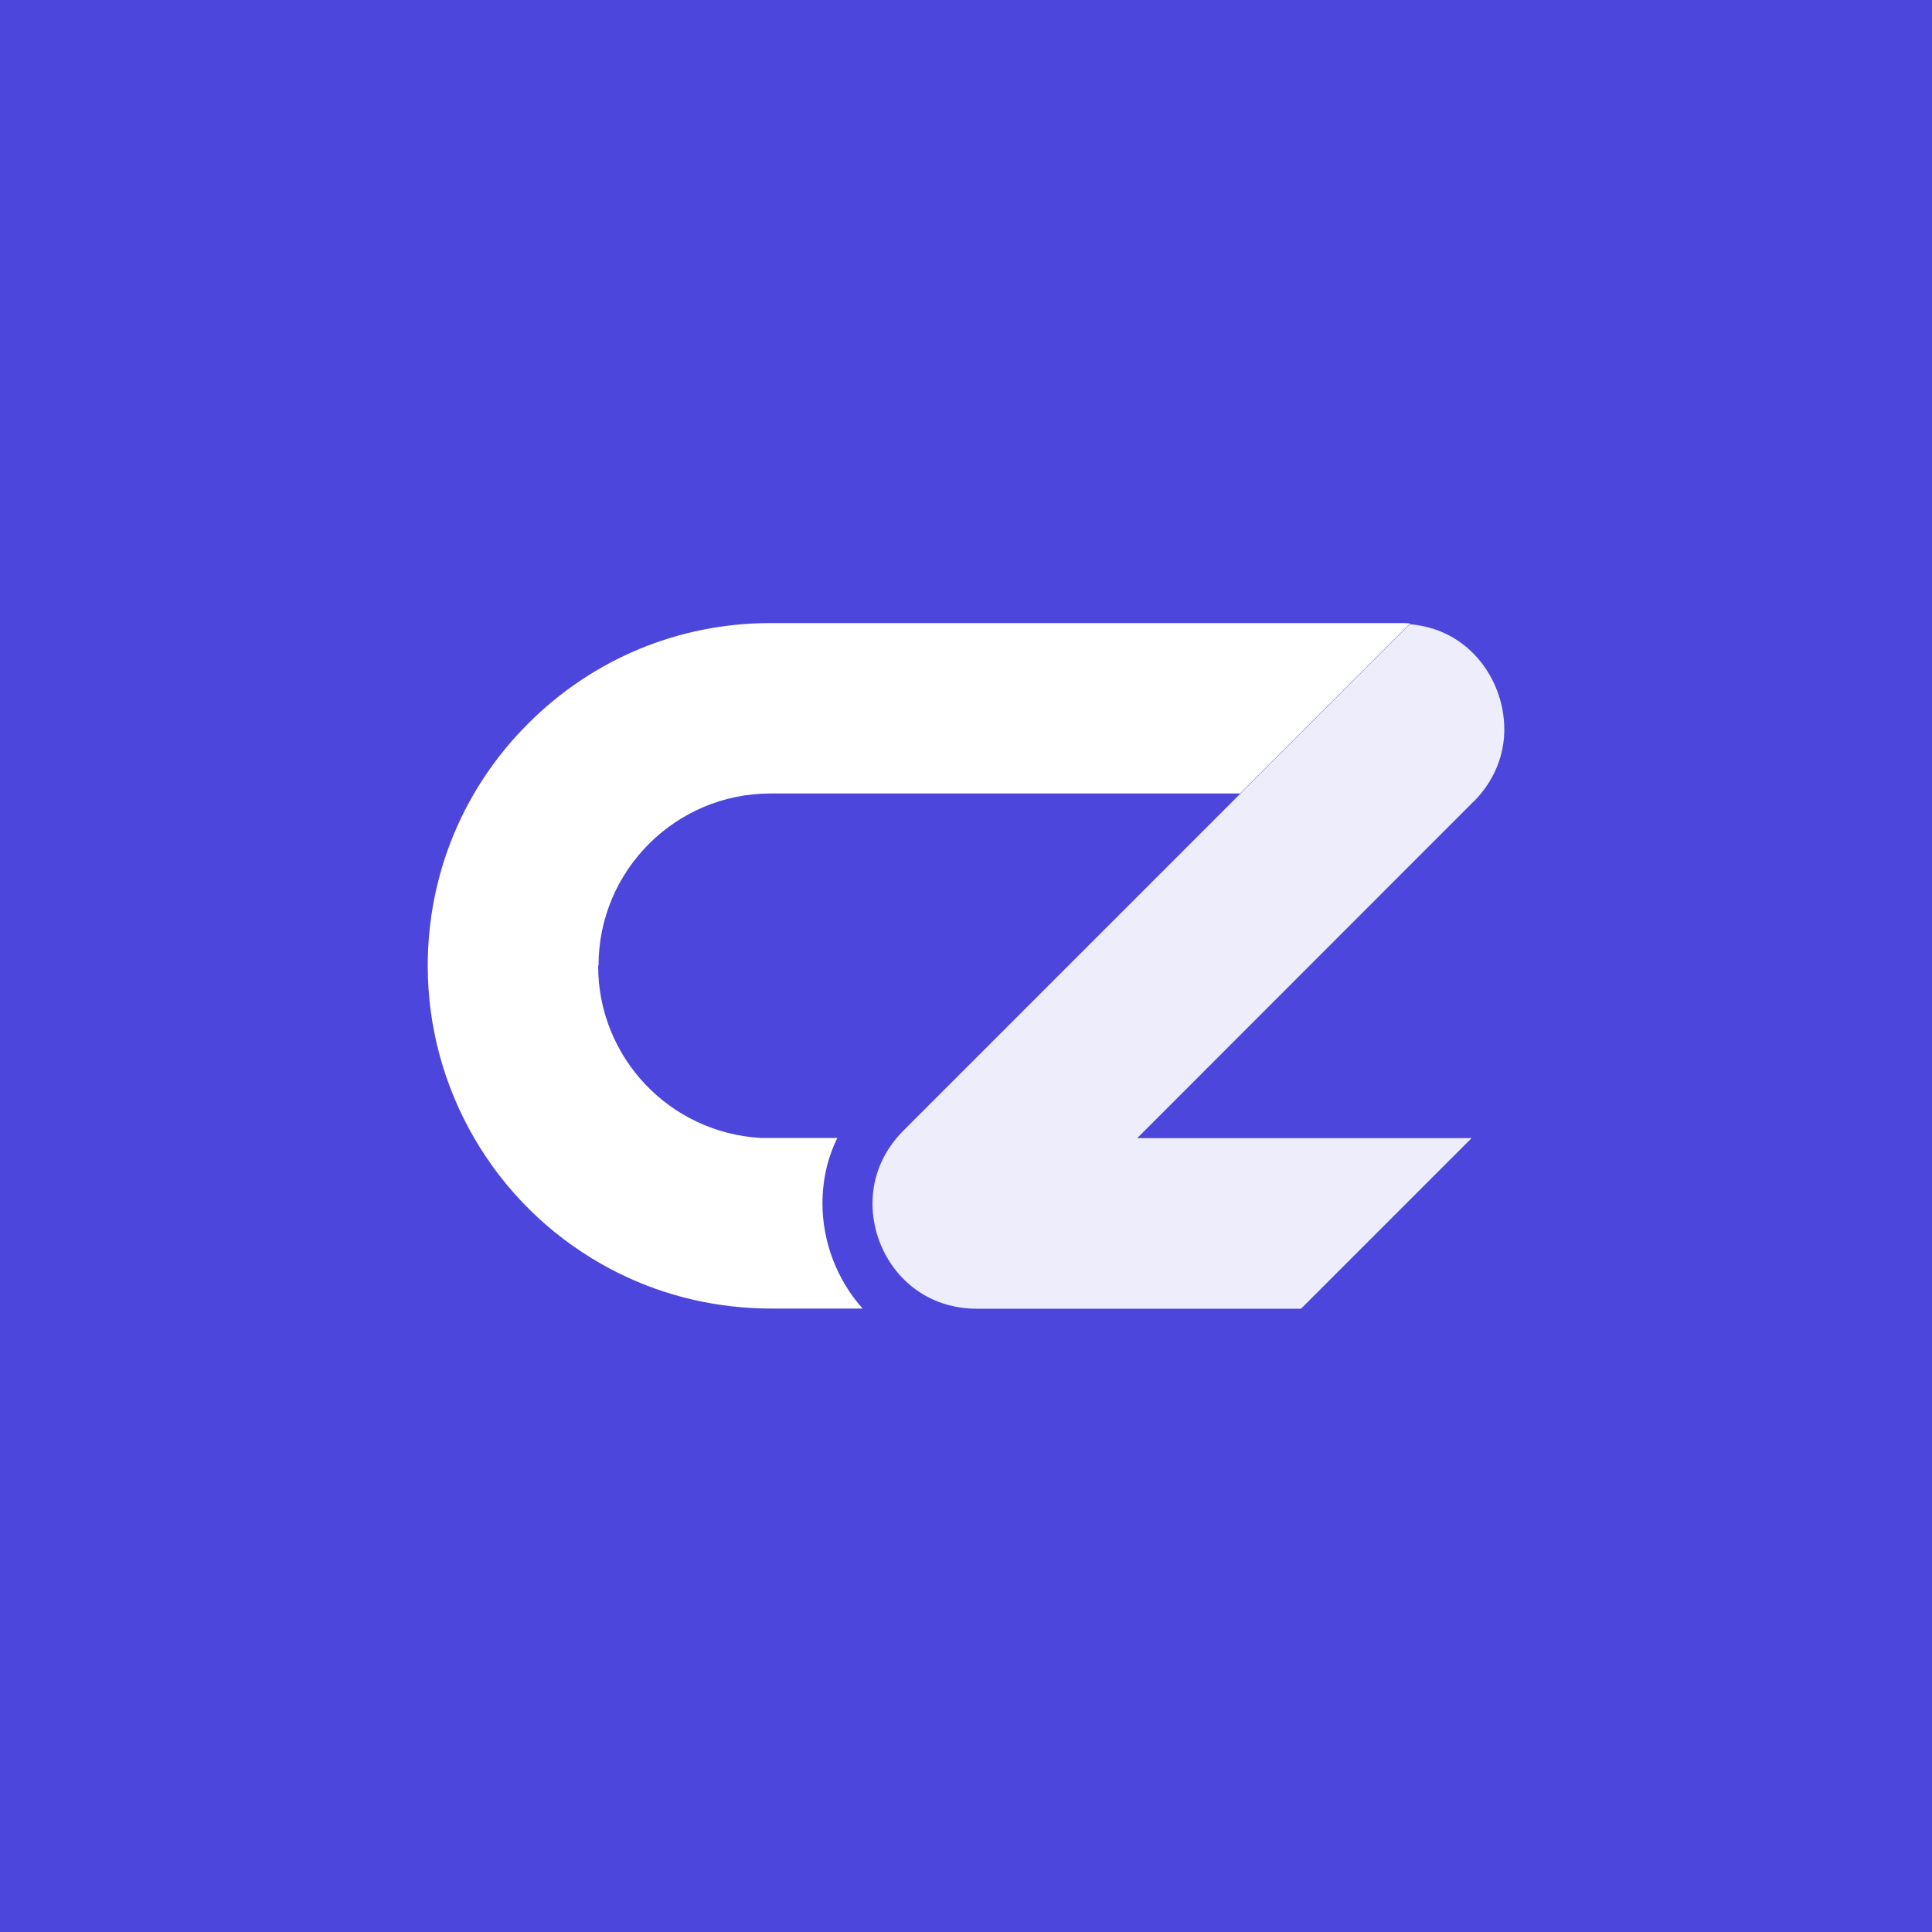 <?xml version="1.0" encoding="UTF-8"?>
<svg id="katman_2" xmlns="http://www.w3.org/2000/svg" viewBox="0 0 100 100">
  <defs>
    <style>
      .cls-1, .cls-2 {
        fill: #fff;
      }

      .cls-3 {
        fill: #4d46dd;
      }

      .cls-2 {
        opacity: .9;
      }
    </style>
  </defs>
  <g id="katman_1">
    <g>
      <rect class="cls-3" width="100" height="100"/>
      <g>
        <path class="cls-1" d="M30.96,50c0,4.73,3.7,8.64,8.43,8.9h.17c.1,0,.2,0,.31,0h3.47c-.51,1.04-.77,2.18-.77,3.39,0,1.95.73,3.94,2.08,5.44h-4.78c-.33,0-.65-.01-.98-.03-2.72-.15-5.38-.92-7.75-2.27-5.56-3.15-9-9.06-9-15.44,0-4.73,1.84-9.19,5.2-12.54,3.35-3.35,7.8-5.2,12.54-5.2h32.6c.18,0,.35,0,.51.02l-8.8,8.8h-24.31c-4.91,0-8.9,3.99-8.9,8.9Z"/>
        <path class="cls-2" d="M76.28,41.48l-17.42,17.43h17.31l-8.83,8.83h-16.77c-3.39,0-5.41-2.77-5.41-5.44,0-1.42.55-2.72,1.59-3.77l.15-.15h0s7.05-7.05,7.05-7.05l10.22-10.22,8.8-8.8c2.88.24,4.52,2.5,4.83,4.62.26,1.7-.29,3.32-1.53,4.57Z"/>
      </g>
    </g>
  </g>
</svg>